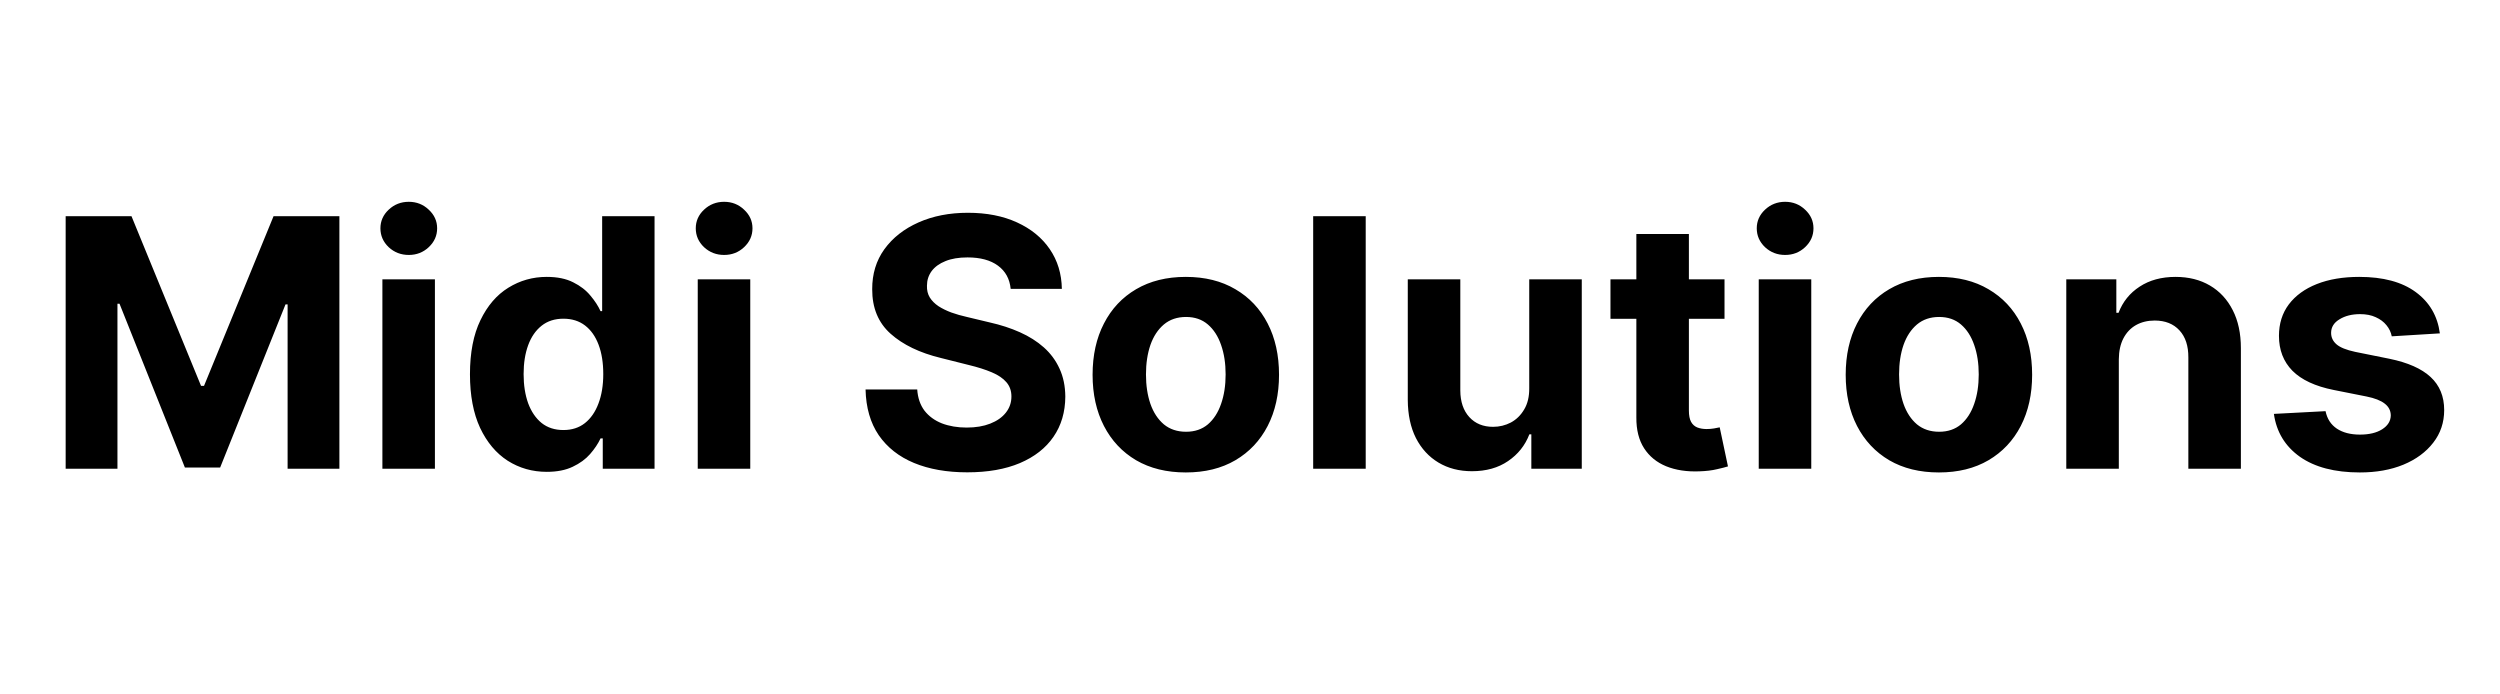 <svg width="144" height="40" viewBox="0 0 144 40" fill="none" xmlns="http://www.w3.org/2000/svg">
<path d="M3.782 12.454H7.574L11.58 22.227H11.751L15.756 12.454H19.549V27H16.566V17.533H16.445L12.681 26.929H10.65L6.885 17.497H6.765V27H3.782V12.454ZM22.026 27V16.091H25.051V27H22.026ZM23.546 14.685C23.096 14.685 22.71 14.536 22.388 14.237C22.071 13.934 21.912 13.572 21.912 13.151C21.912 12.734 22.071 12.376 22.388 12.078C22.71 11.775 23.096 11.624 23.546 11.624C23.995 11.624 24.379 11.775 24.696 12.078C25.018 12.376 25.179 12.734 25.179 13.151C25.179 13.572 25.018 13.934 24.696 14.237C24.379 14.536 23.995 14.685 23.546 14.685ZM31.495 27.178C30.666 27.178 29.916 26.965 29.243 26.538C28.576 26.108 28.046 25.475 27.652 24.642C27.264 23.804 27.07 22.776 27.07 21.56C27.07 20.31 27.271 19.27 27.674 18.442C28.076 17.608 28.611 16.986 29.279 16.574C29.951 16.157 30.688 15.949 31.488 15.949C32.099 15.949 32.608 16.053 33.015 16.261C33.427 16.465 33.758 16.721 34.009 17.028C34.265 17.331 34.459 17.63 34.591 17.923H34.684V12.454H37.702V27H34.719V25.253H34.591C34.449 25.556 34.248 25.857 33.988 26.155C33.732 26.448 33.398 26.692 32.986 26.886C32.579 27.081 32.082 27.178 31.495 27.178ZM32.454 24.77C32.941 24.77 33.353 24.637 33.69 24.372C34.03 24.102 34.291 23.726 34.471 23.243C34.655 22.76 34.748 22.194 34.748 21.546C34.748 20.897 34.658 20.333 34.478 19.855C34.298 19.377 34.038 19.008 33.697 18.747C33.356 18.487 32.941 18.357 32.454 18.357C31.956 18.357 31.538 18.491 31.197 18.761C30.856 19.031 30.598 19.405 30.422 19.884C30.247 20.362 30.16 20.916 30.16 21.546C30.16 22.18 30.247 22.741 30.422 23.229C30.602 23.712 30.86 24.09 31.197 24.365C31.538 24.635 31.956 24.77 32.454 24.77ZM40.19 27V16.091H43.215V27H40.19ZM41.71 14.685C41.26 14.685 40.874 14.536 40.552 14.237C40.235 13.934 40.076 13.572 40.076 13.151C40.076 12.734 40.235 12.376 40.552 12.078C40.874 11.775 41.26 11.624 41.71 11.624C42.16 11.624 42.543 11.775 42.86 12.078C43.182 12.376 43.343 12.734 43.343 13.151C43.343 13.572 43.182 13.934 42.86 14.237C42.543 14.536 42.16 14.685 41.71 14.685ZM58.215 16.638C58.159 16.065 57.915 15.62 57.484 15.303C57.053 14.985 56.468 14.827 55.73 14.827C55.228 14.827 54.804 14.898 54.458 15.04C54.113 15.177 53.847 15.369 53.663 15.615C53.483 15.861 53.393 16.141 53.393 16.453C53.383 16.713 53.438 16.941 53.556 17.135C53.679 17.329 53.847 17.497 54.06 17.639C54.274 17.776 54.52 17.897 54.799 18.001C55.078 18.101 55.377 18.186 55.694 18.257L57.001 18.57C57.635 18.712 58.218 18.901 58.748 19.138C59.278 19.375 59.738 19.666 60.126 20.011C60.514 20.357 60.815 20.764 61.028 21.233C61.246 21.702 61.357 22.239 61.362 22.845C61.357 23.735 61.13 24.507 60.68 25.16C60.235 25.809 59.591 26.313 58.748 26.673C57.91 27.028 56.899 27.206 55.715 27.206C54.541 27.206 53.518 27.026 52.647 26.666C51.781 26.306 51.104 25.774 50.616 25.068C50.133 24.358 49.88 23.48 49.856 22.433H52.832C52.865 22.921 53.005 23.328 53.251 23.655C53.502 23.977 53.836 24.221 54.252 24.386C54.674 24.547 55.15 24.628 55.68 24.628C56.201 24.628 56.653 24.552 57.036 24.401C57.425 24.249 57.725 24.038 57.938 23.768C58.151 23.499 58.258 23.188 58.258 22.838C58.258 22.511 58.161 22.237 57.967 22.014C57.777 21.792 57.498 21.602 57.129 21.446C56.764 21.29 56.317 21.148 55.786 21.02L54.203 20.622C52.976 20.324 52.008 19.858 51.298 19.223C50.587 18.588 50.235 17.734 50.239 16.659C50.235 15.778 50.469 15.009 50.943 14.351C51.421 13.693 52.077 13.179 52.91 12.81C53.743 12.44 54.69 12.256 55.751 12.256C56.83 12.256 57.773 12.44 58.578 12.81C59.387 13.179 60.017 13.693 60.467 14.351C60.917 15.009 61.149 15.771 61.163 16.638H58.215ZM68.302 27.213C67.199 27.213 66.245 26.979 65.44 26.51C64.64 26.037 64.022 25.378 63.587 24.535C63.151 23.688 62.933 22.706 62.933 21.588C62.933 20.461 63.151 19.476 63.587 18.634C64.022 17.786 64.64 17.128 65.44 16.659C66.245 16.186 67.199 15.949 68.302 15.949C69.406 15.949 70.357 16.186 71.157 16.659C71.962 17.128 72.583 17.786 73.018 18.634C73.454 19.476 73.672 20.461 73.672 21.588C73.672 22.706 73.454 23.688 73.018 24.535C72.583 25.378 71.962 26.037 71.157 26.51C70.357 26.979 69.406 27.213 68.302 27.213ZM68.317 24.869C68.819 24.869 69.237 24.727 69.574 24.443C69.91 24.154 70.163 23.761 70.334 23.264C70.509 22.767 70.596 22.201 70.596 21.567C70.596 20.932 70.509 20.366 70.334 19.869C70.163 19.372 69.91 18.979 69.574 18.69C69.237 18.401 68.819 18.257 68.317 18.257C67.81 18.257 67.384 18.401 67.038 18.69C66.697 18.979 66.439 19.372 66.264 19.869C66.094 20.366 66.008 20.932 66.008 21.567C66.008 22.201 66.094 22.767 66.264 23.264C66.439 23.761 66.697 24.154 67.038 24.443C67.384 24.727 67.81 24.869 68.317 24.869ZM78.665 12.454V27H75.639V12.454H78.665ZM88.084 22.355V16.091H91.11V27H88.205V25.018H88.091C87.845 25.658 87.435 26.171 86.862 26.56C86.294 26.948 85.601 27.142 84.781 27.142C84.052 27.142 83.411 26.976 82.857 26.645C82.303 26.313 81.87 25.842 81.557 25.232C81.249 24.621 81.093 23.889 81.088 23.037V16.091H84.114V22.497C84.118 23.141 84.291 23.65 84.632 24.024C84.973 24.398 85.43 24.585 86.003 24.585C86.368 24.585 86.709 24.502 87.026 24.337C87.343 24.166 87.599 23.915 87.793 23.584C87.992 23.252 88.089 22.843 88.084 22.355ZM99.332 16.091V18.364H92.763V16.091H99.332ZM94.254 13.477H97.28V23.648C97.28 23.927 97.322 24.145 97.407 24.301C97.493 24.453 97.611 24.559 97.763 24.621C97.919 24.682 98.099 24.713 98.302 24.713C98.444 24.713 98.587 24.701 98.728 24.678C98.871 24.649 98.98 24.628 99.055 24.614L99.531 26.865C99.38 26.912 99.166 26.967 98.892 27.028C98.617 27.095 98.283 27.135 97.89 27.149C97.161 27.178 96.522 27.081 95.973 26.858C95.428 26.635 95.005 26.29 94.701 25.821C94.398 25.352 94.249 24.76 94.254 24.046V13.477ZM101.303 27V16.091H104.329V27H101.303ZM102.823 14.685C102.373 14.685 101.987 14.536 101.665 14.237C101.348 13.934 101.189 13.572 101.189 13.151C101.189 12.734 101.348 12.376 101.665 12.078C101.987 11.775 102.373 11.624 102.823 11.624C103.273 11.624 103.656 11.775 103.974 12.078C104.296 12.376 104.456 12.734 104.456 13.151C104.456 13.572 104.296 13.934 103.974 14.237C103.656 14.536 103.273 14.685 102.823 14.685ZM111.681 27.213C110.578 27.213 109.624 26.979 108.819 26.51C108.019 26.037 107.401 25.378 106.965 24.535C106.53 23.688 106.312 22.706 106.312 21.588C106.312 20.461 106.53 19.476 106.965 18.634C107.401 17.786 108.019 17.128 108.819 16.659C109.624 16.186 110.578 15.949 111.681 15.949C112.785 15.949 113.736 16.186 114.536 16.659C115.341 17.128 115.962 17.786 116.397 18.634C116.833 19.476 117.051 20.461 117.051 21.588C117.051 22.706 116.833 23.688 116.397 24.535C115.962 25.378 115.341 26.037 114.536 26.51C113.736 26.979 112.785 27.213 111.681 27.213ZM111.695 24.869C112.197 24.869 112.616 24.727 112.953 24.443C113.289 24.154 113.542 23.761 113.713 23.264C113.888 22.767 113.975 22.201 113.975 21.567C113.975 20.932 113.888 20.366 113.713 19.869C113.542 19.372 113.289 18.979 112.953 18.69C112.616 18.401 112.197 18.257 111.695 18.257C111.189 18.257 110.763 18.401 110.417 18.69C110.076 18.979 109.818 19.372 109.643 19.869C109.472 20.366 109.387 20.932 109.387 21.567C109.387 22.201 109.472 22.767 109.643 23.264C109.818 23.761 110.076 24.154 110.417 24.443C110.763 24.727 111.189 24.869 111.695 24.869ZM122.044 20.693V27H119.018V16.091H121.901V18.016H122.029C122.271 17.381 122.676 16.879 123.244 16.51C123.812 16.136 124.501 15.949 125.311 15.949C126.068 15.949 126.729 16.115 127.292 16.446C127.856 16.777 128.294 17.251 128.606 17.866C128.919 18.477 129.075 19.206 129.075 20.054V27H126.049V20.594C126.054 19.926 125.883 19.405 125.538 19.031C125.192 18.652 124.716 18.463 124.11 18.463C123.703 18.463 123.343 18.551 123.031 18.726C122.723 18.901 122.481 19.157 122.306 19.493C122.136 19.824 122.048 20.224 122.044 20.693ZM140.536 19.202L137.766 19.372C137.719 19.135 137.617 18.922 137.461 18.733C137.305 18.539 137.099 18.385 136.843 18.271C136.592 18.153 136.291 18.094 135.941 18.094C135.472 18.094 135.077 18.193 134.755 18.392C134.433 18.586 134.272 18.847 134.272 19.173C134.272 19.434 134.376 19.654 134.584 19.834C134.793 20.014 135.15 20.158 135.657 20.267L137.631 20.665C138.692 20.883 139.483 21.233 140.003 21.716C140.524 22.199 140.785 22.833 140.785 23.619C140.785 24.334 140.574 24.962 140.153 25.501C139.736 26.041 139.163 26.463 138.434 26.766C137.709 27.064 136.874 27.213 135.927 27.213C134.483 27.213 133.332 26.912 132.475 26.311C131.623 25.705 131.123 24.881 130.976 23.84L133.952 23.683C134.042 24.124 134.26 24.46 134.606 24.692C134.951 24.919 135.394 25.033 135.934 25.033C136.464 25.033 136.89 24.931 137.212 24.727C137.539 24.519 137.705 24.251 137.709 23.925C137.705 23.65 137.589 23.425 137.361 23.25C137.134 23.07 136.784 22.933 136.31 22.838L134.421 22.462C133.356 22.249 132.563 21.879 132.042 21.354C131.526 20.828 131.268 20.158 131.268 19.344C131.268 18.643 131.457 18.039 131.836 17.533C132.219 17.026 132.757 16.635 133.448 16.361C134.144 16.086 134.958 15.949 135.891 15.949C137.269 15.949 138.353 16.24 139.144 16.822C139.939 17.405 140.403 18.198 140.536 19.202Z" fill="black"/>
</svg>
